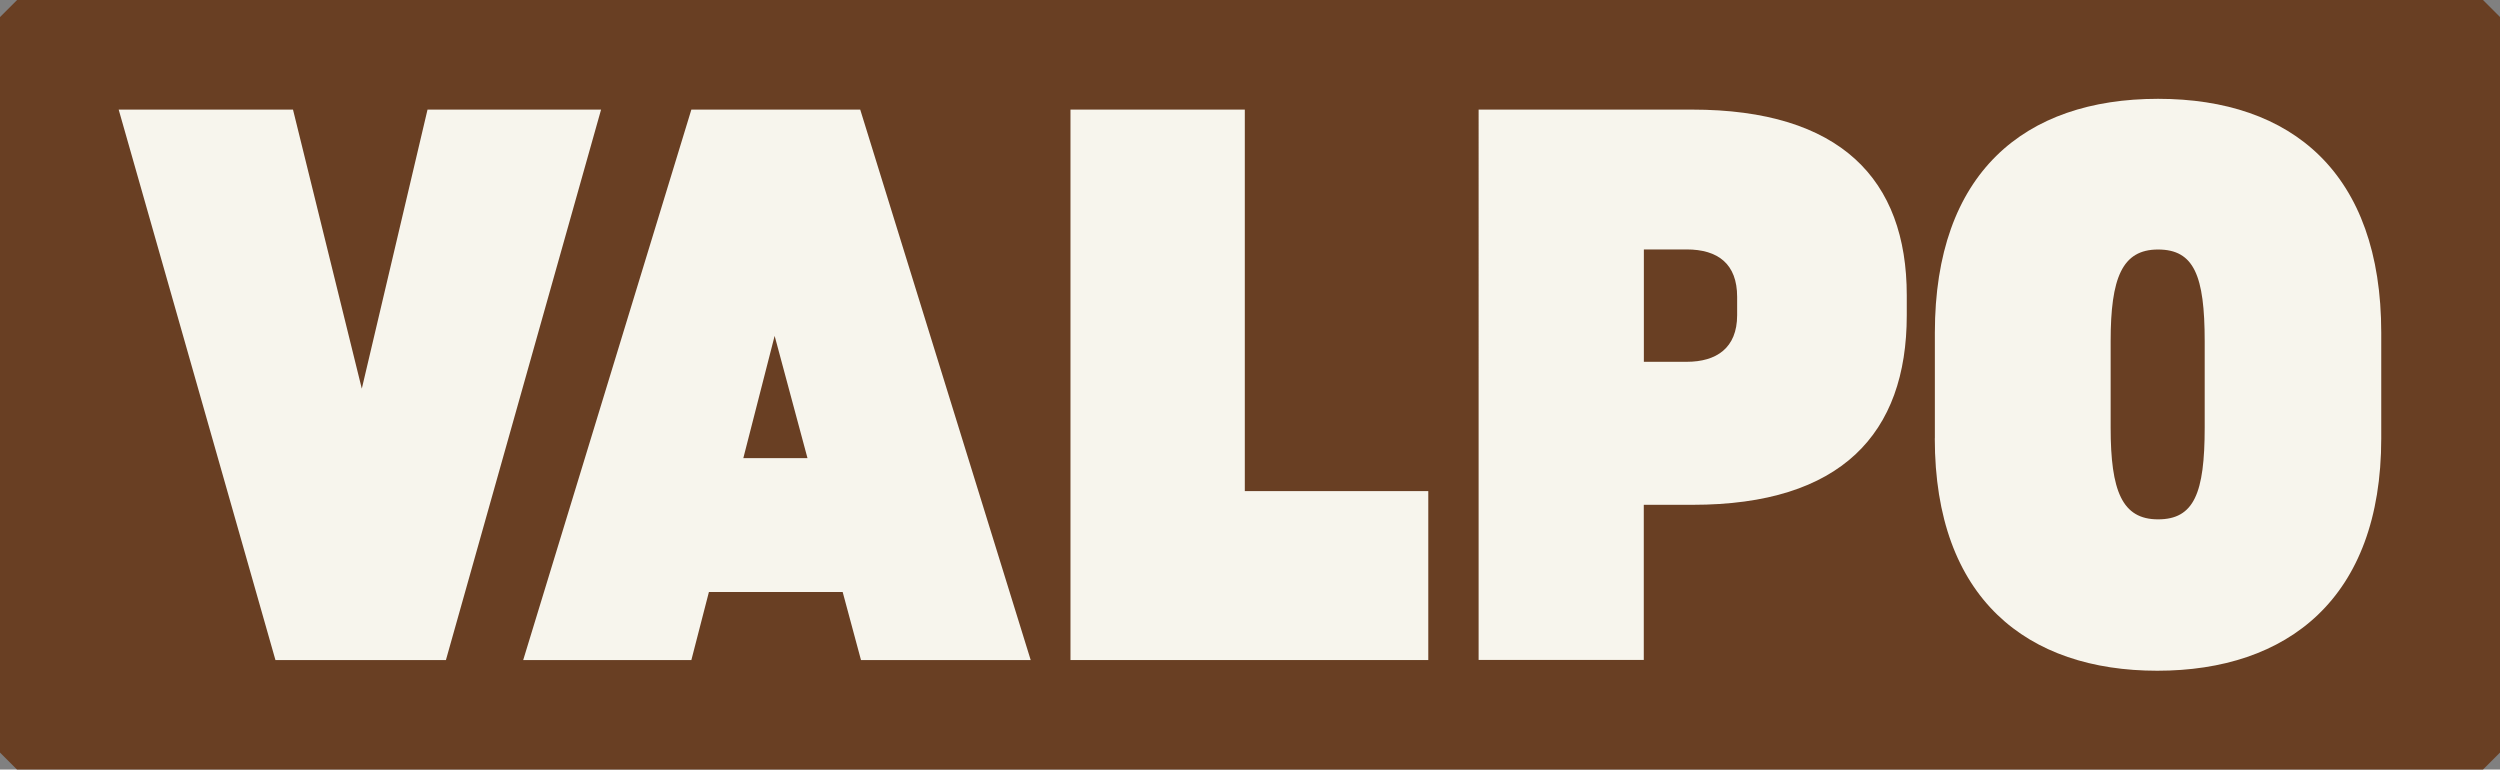 <?xml version="1.0" encoding="UTF-8"?>
<svg xmlns="http://www.w3.org/2000/svg" version="1.1" viewBox="0 0 3248.3 999.9">
  <rect x="0" y="0" width="3248.3" height="999.9" fill="#808080" stroke="none"/>
  <defs>
    <style>
      .cls-1 {
        fill: #f7f5ed;
      }

      .cls-2 {
        fill: #693f23;
      }
    </style>
  </defs>
  <!-- Generator: Adobe Illustrator 28.6.0, SVG Export Plug-In . SVG Version: 1.2.0 Build 709)  -->
  <g>
    <g id="Layer_1">
      <g>
        <path class="cls-2" d="M22.2,999.9h3204c8.7-8.7,13.5-13.5,22.2-22.2V22.2c-8.7-8.7-13.5-13.5-22.2-22.2H22.2C13.5,8.7,8.7,13.5,0,22.2v955.6c8.7,8.7,13.5,13.5,22.2,22.2Z"/>
        <g>
          <path class="cls-1" d="M154.2,142.4h226.5l89.4,362.6,85.4-362.6h225.5l-201.6,715.2h-221.5L154.2,142.4Z"/>
          <path class="cls-1" d="M898.2,142.4h219.5l221.5,715.2h-220.5l-23.8-88.4h-173.8l-22.8,88.4h-218.5l218.5-715.2ZM1049.2,595.3l-42.7-158.9-40.7,158.9h83.4Z"/>
          <path class="cls-1" d="M1617.4,142.4v495.7h238.4v219.5h-464.9V142.4h226.5Z"/>
          <path class="cls-1" d="M1921.3,142.4h277.1c192.7,0,279.1,90.4,279.1,241.4v25.8c0,154-85.4,246.3-278.1,246.3h-63.6v201.6h-214.6V142.4ZM2135.9,324.1v146h55.6c38.7,0,65.6-17.9,65.6-60.6v-23.8c0-42.7-24.8-61.6-65.6-61.6h-55.6Z"/>
          <path class="cls-1" d="M2514,569.5v-137.1c0-207.6,116.2-304,290-304s290,96.4,290,304v137.1c0,208.6-122.2,302-291,302s-289.1-93.4-289.1-302ZM2864.6,555.6v-112.2c0-85.4-13.9-119.2-60.6-119.2s-61.6,36.8-61.6,119.2v112.2c0,82.4,14.9,119.2,61.6,119.2s60.6-33.8,60.6-119.2Z"/>
        </g>
      </g>
    </g>
  </g>
</svg>

